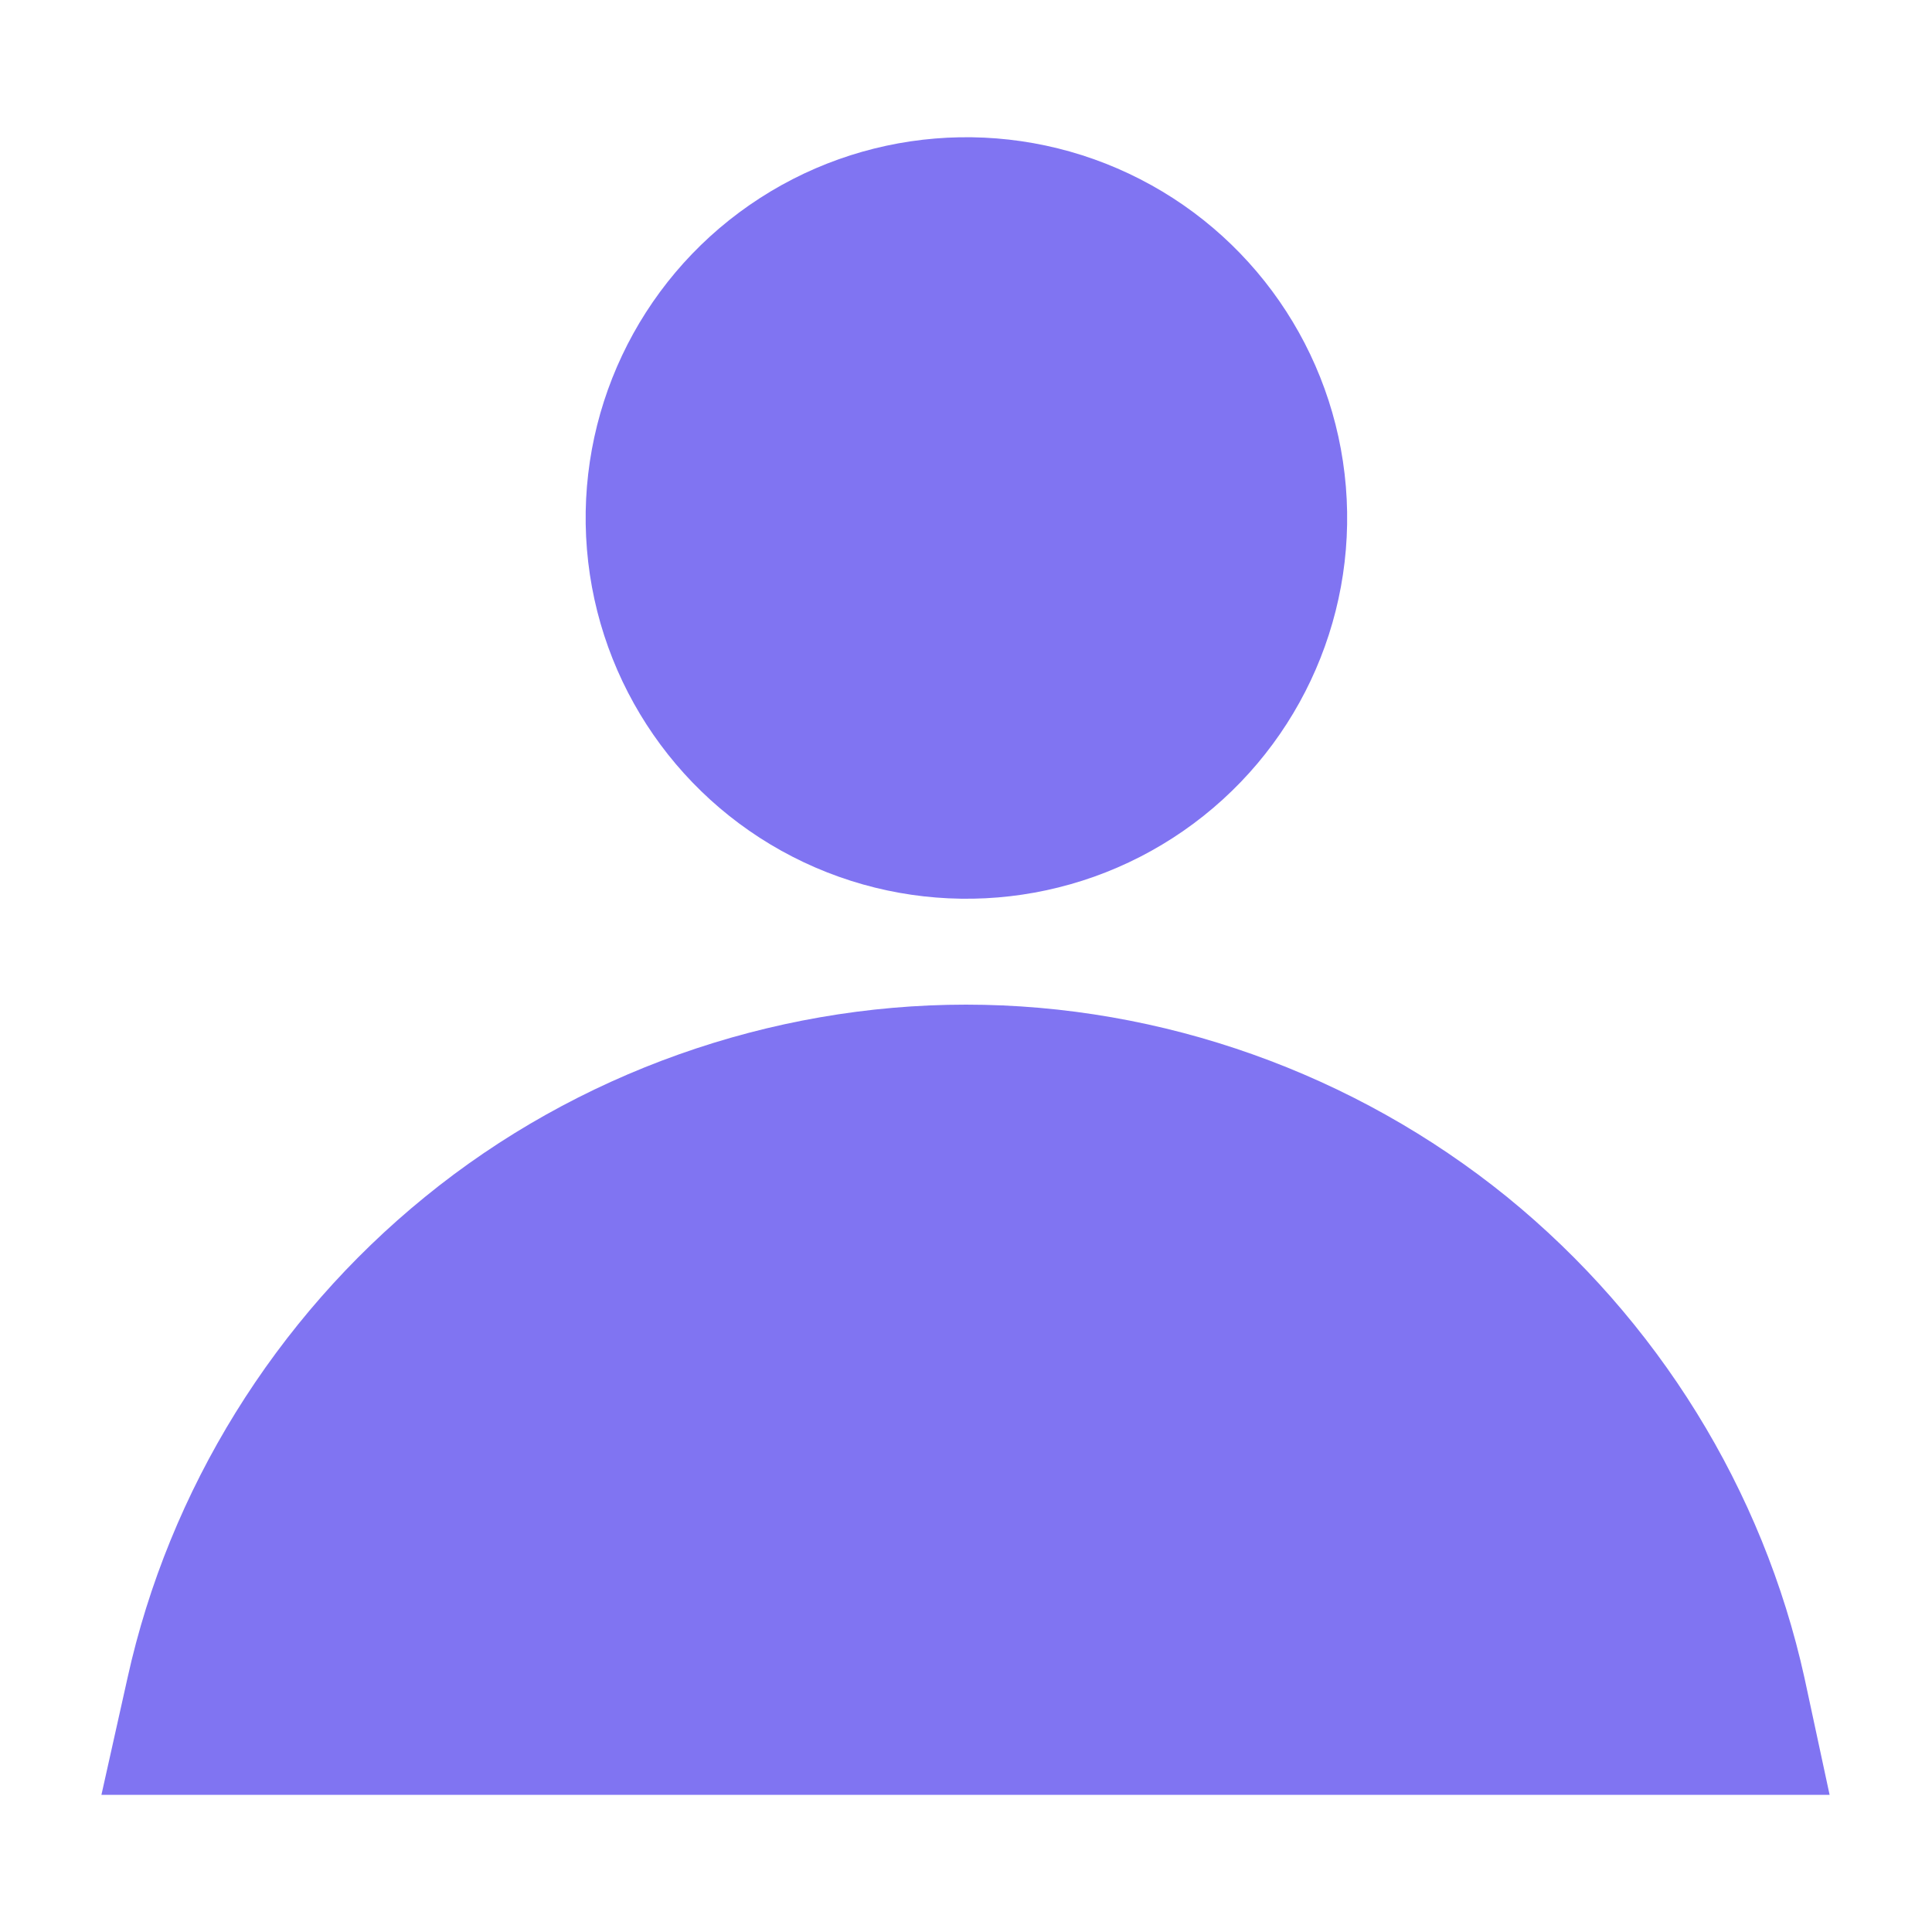 <?xml version="1.0" encoding="utf-8"?>
<!-- Generator: Adobe Illustrator 28.1.0, SVG Export Plug-In . SVG Version: 6.00 Build 0)  -->
<svg version="1.1" id="Layer_1" xmlns="http://www.w3.org/2000/svg" xmlns:xlink="http://www.w3.org/1999/xlink" x="0px" y="0px"
	 viewBox="0 0 200 200" style="enable-background:new 0 0 200 200;" xml:space="preserve">
<style type="text/css">
	.st0{fill:#8074F2;}
</style>
<g>
	
		<ellipse transform="matrix(0.997 -8.248170e-02 8.248170e-02 0.997 -4.079 8.431)" class="st0" cx="100" cy="53.6" rx="39.4" ry="39.4"/>
	<path class="st0" d="M186.8,173.7c-4.3-19.5-15.2-37.1-30.8-49.8c-15.8-12.8-35.7-19.9-56-19.9s-40.3,7.1-56,19.9
		c-15.5,12.6-26.5,30.3-30.8,49.8l-2.7,12.1h178.9L186.8,173.7z"/>
</g>
</svg>
